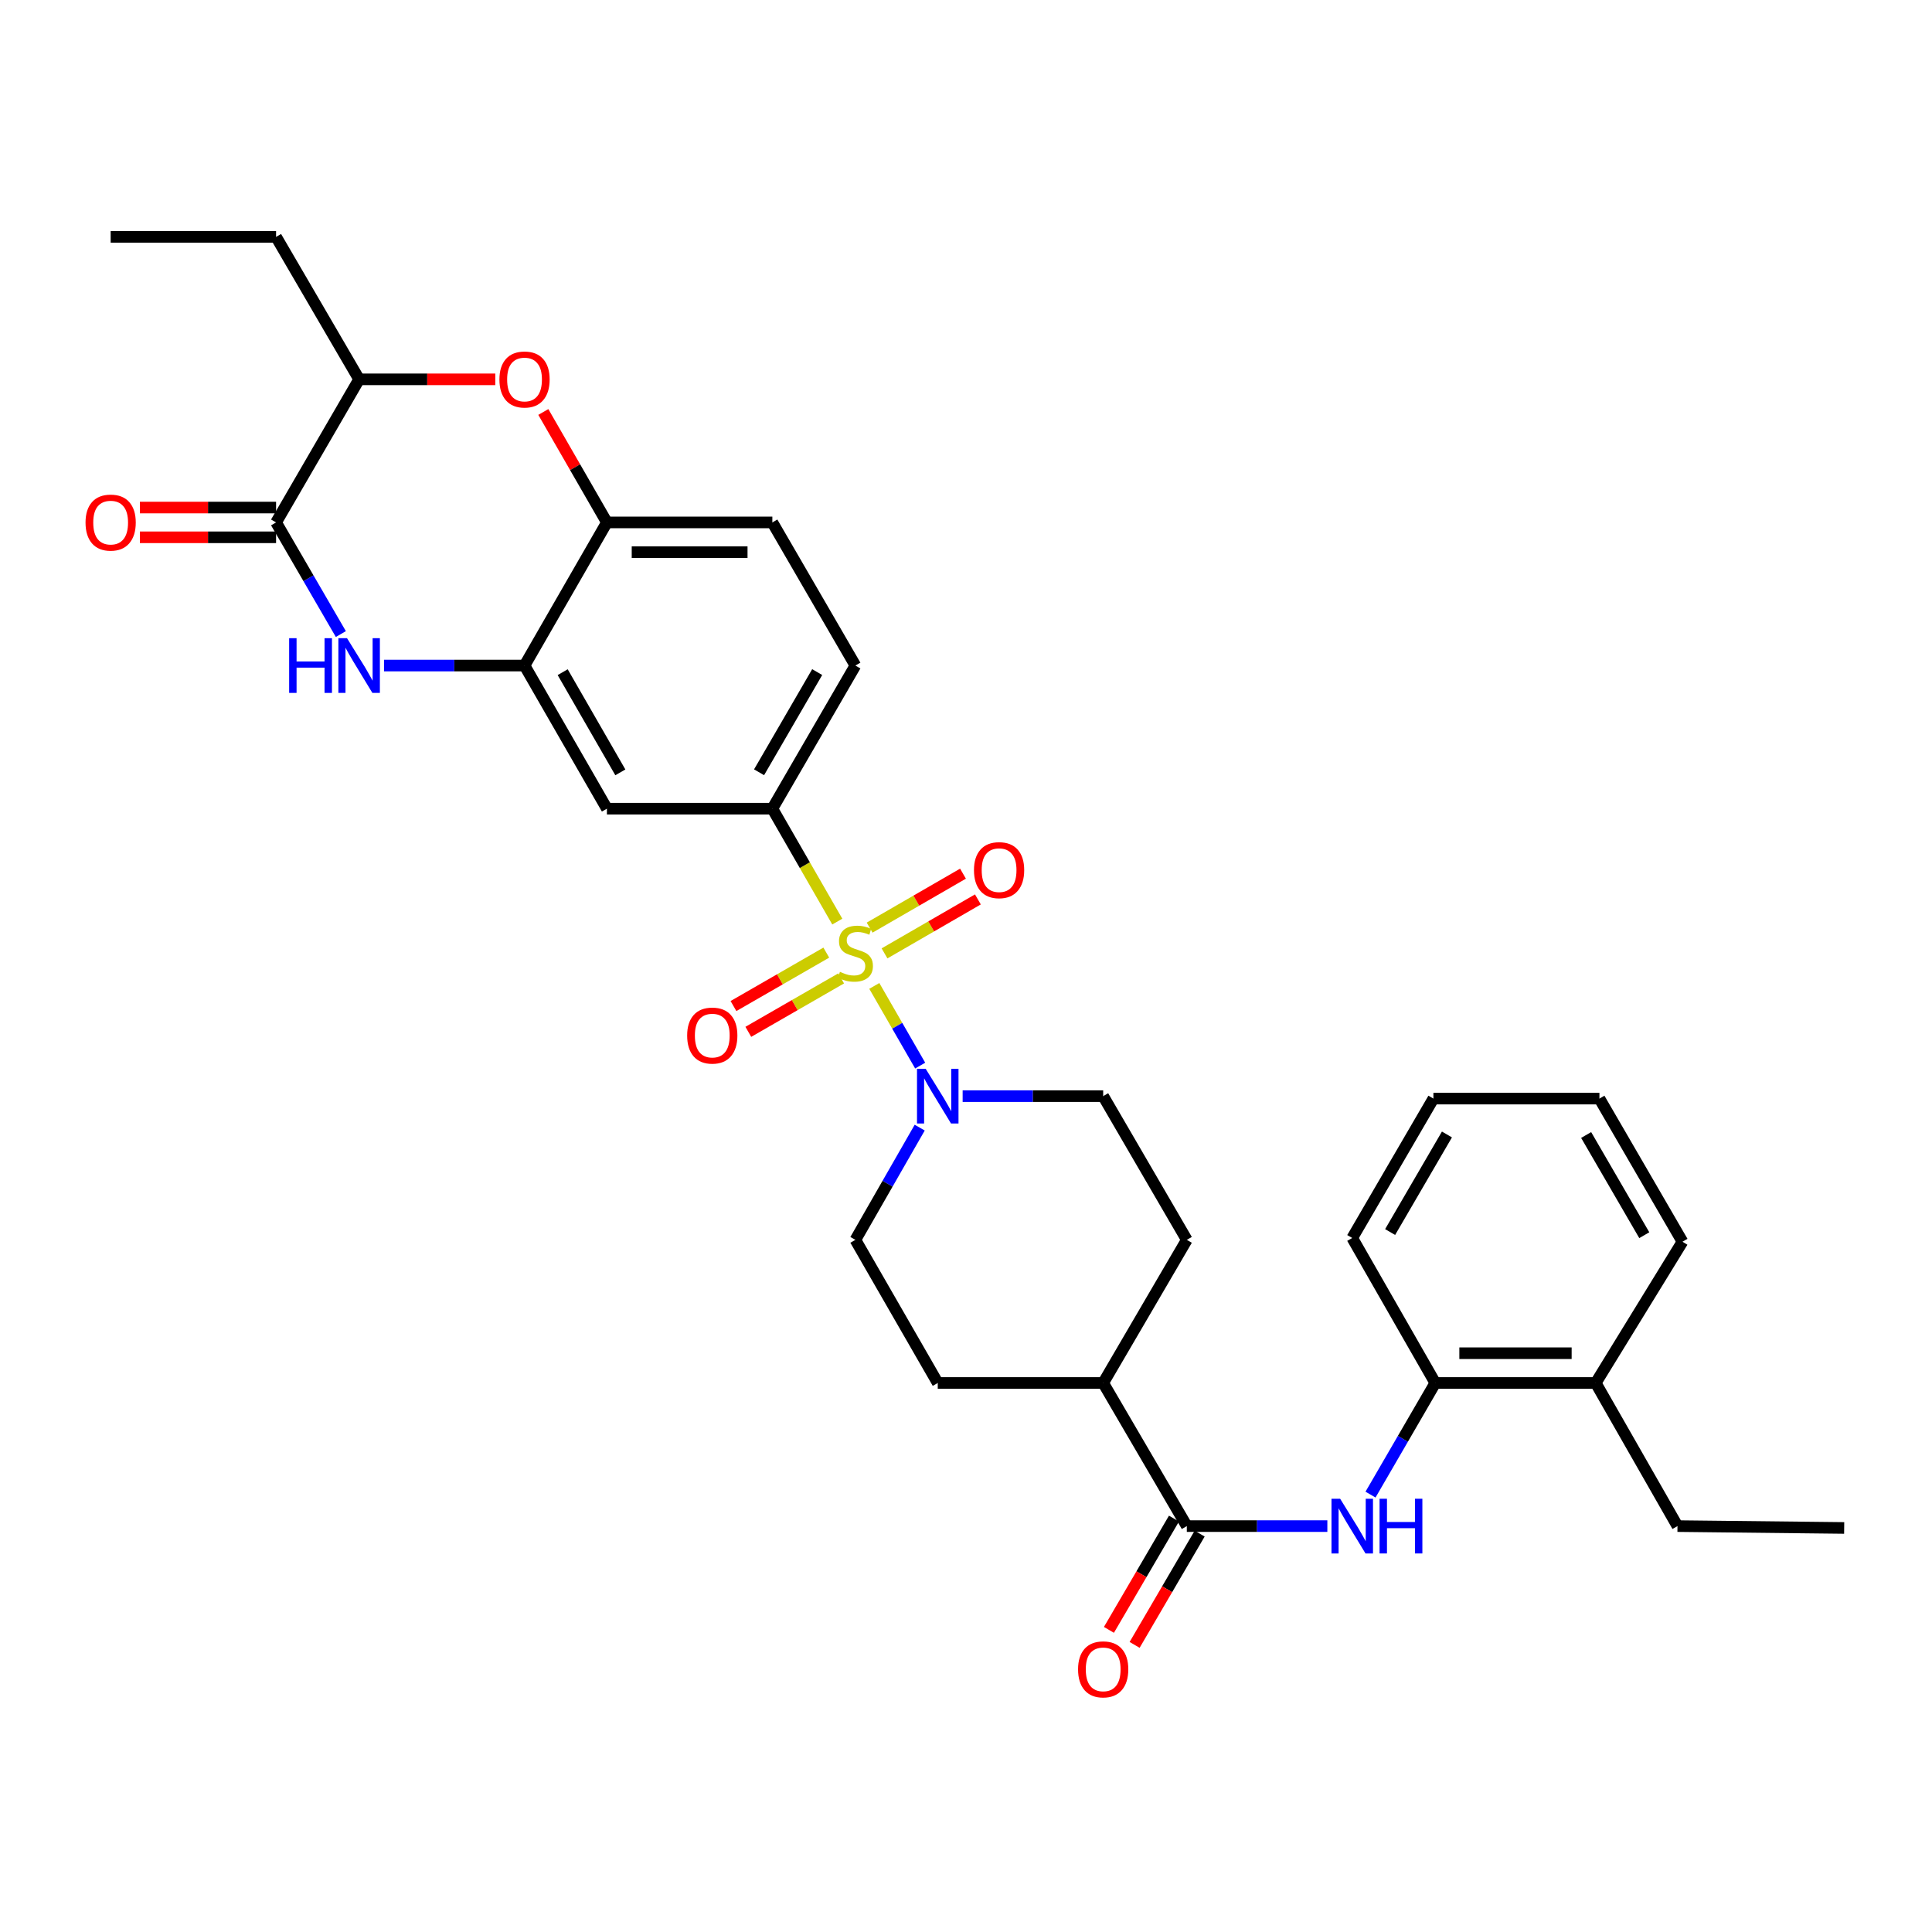 <?xml version='1.0' encoding='iso-8859-1'?>
<svg version='1.1' baseProfile='full'
              xmlns='http://www.w3.org/2000/svg'
                      xmlns:rdkit='http://www.rdkit.org/xml'
                      xmlns:xlink='http://www.w3.org/1999/xlink'
                  xml:space='preserve'
width='1000px' height='1000px' viewBox='0 0 1000 1000'>
<!-- END OF HEADER -->
<rect style='opacity:1.0;fill:#FFFFFF;stroke:none' width='1000' height='1000' x='0' y='0'> </rect>
<path class='bond-1' d='M 452.541,510.309 L 464.412,530.93' style='fill:none;fill-rule:evenodd;stroke:#CCCC00;stroke-width:6px;stroke-linecap:butt;stroke-linejoin:miter;stroke-opacity:1' />
<path class='bond-1' d='M 464.412,530.93 L 476.282,551.551' style='fill:none;fill-rule:evenodd;stroke:#0000FF;stroke-width:6px;stroke-linecap:butt;stroke-linejoin:miter;stroke-opacity:1' />
<path class='bond-3' d='M 433.384,477.017 L 416.575,447.793' style='fill:none;fill-rule:evenodd;stroke:#CCCC00;stroke-width:6px;stroke-linecap:butt;stroke-linejoin:miter;stroke-opacity:1' />
<path class='bond-3' d='M 416.575,447.793 L 399.766,418.569' style='fill:none;fill-rule:evenodd;stroke:#000000;stroke-width:6px;stroke-linecap:butt;stroke-linejoin:miter;stroke-opacity:1' />
<path class='bond-11' d='M 427.687,493.074 L 403.665,506.901' style='fill:none;fill-rule:evenodd;stroke:#CCCC00;stroke-width:6px;stroke-linecap:butt;stroke-linejoin:miter;stroke-opacity:1' />
<path class='bond-11' d='M 403.665,506.901 L 379.644,520.728' style='fill:none;fill-rule:evenodd;stroke:#FF0000;stroke-width:6px;stroke-linecap:butt;stroke-linejoin:miter;stroke-opacity:1' />
<path class='bond-11' d='M 435.37,506.422 L 411.348,520.249' style='fill:none;fill-rule:evenodd;stroke:#CCCC00;stroke-width:6px;stroke-linecap:butt;stroke-linejoin:miter;stroke-opacity:1' />
<path class='bond-11' d='M 411.348,520.249 L 387.327,534.076' style='fill:none;fill-rule:evenodd;stroke:#FF0000;stroke-width:6px;stroke-linecap:butt;stroke-linejoin:miter;stroke-opacity:1' />
<path class='bond-12' d='M 457.826,493.47 L 481.991,479.505' style='fill:none;fill-rule:evenodd;stroke:#CCCC00;stroke-width:6px;stroke-linecap:butt;stroke-linejoin:miter;stroke-opacity:1' />
<path class='bond-12' d='M 481.991,479.505 L 506.155,465.539' style='fill:none;fill-rule:evenodd;stroke:#FF0000;stroke-width:6px;stroke-linecap:butt;stroke-linejoin:miter;stroke-opacity:1' />
<path class='bond-12' d='M 450.119,480.136 L 474.284,466.17' style='fill:none;fill-rule:evenodd;stroke:#CCCC00;stroke-width:6px;stroke-linecap:butt;stroke-linejoin:miter;stroke-opacity:1' />
<path class='bond-12' d='M 474.284,466.17 L 498.449,452.204' style='fill:none;fill-rule:evenodd;stroke:#FF0000;stroke-width:6px;stroke-linecap:butt;stroke-linejoin:miter;stroke-opacity:1' />
<path class='bond-0' d='M 198.762,344.488 L 235.13,344.488' style='fill:none;fill-rule:evenodd;stroke:#0000FF;stroke-width:6px;stroke-linecap:butt;stroke-linejoin:miter;stroke-opacity:1' />
<path class='bond-0' d='M 235.13,344.488 L 271.497,344.488' style='fill:none;fill-rule:evenodd;stroke:#000000;stroke-width:6px;stroke-linecap:butt;stroke-linejoin:miter;stroke-opacity:1' />
<path class='bond-2' d='M 176.423,328.187 L 159.659,299.297' style='fill:none;fill-rule:evenodd;stroke:#0000FF;stroke-width:6px;stroke-linecap:butt;stroke-linejoin:miter;stroke-opacity:1' />
<path class='bond-2' d='M 159.659,299.297 L 142.895,270.407' style='fill:none;fill-rule:evenodd;stroke:#000000;stroke-width:6px;stroke-linecap:butt;stroke-linejoin:miter;stroke-opacity:1' />
<path class='bond-15' d='M 476.037,583.66 L 459.391,612.703' style='fill:none;fill-rule:evenodd;stroke:#0000FF;stroke-width:6px;stroke-linecap:butt;stroke-linejoin:miter;stroke-opacity:1' />
<path class='bond-15' d='M 459.391,612.703 L 442.745,641.745' style='fill:none;fill-rule:evenodd;stroke:#000000;stroke-width:6px;stroke-linecap:butt;stroke-linejoin:miter;stroke-opacity:1' />
<path class='bond-16' d='M 498.262,567.356 L 534.634,567.356' style='fill:none;fill-rule:evenodd;stroke:#0000FF;stroke-width:6px;stroke-linecap:butt;stroke-linejoin:miter;stroke-opacity:1' />
<path class='bond-16' d='M 534.634,567.356 L 571.005,567.356' style='fill:none;fill-rule:evenodd;stroke:#000000;stroke-width:6px;stroke-linecap:butt;stroke-linejoin:miter;stroke-opacity:1' />
<path class='bond-17' d='M 142.895,262.706 L 107.653,262.706' style='fill:none;fill-rule:evenodd;stroke:#000000;stroke-width:6px;stroke-linecap:butt;stroke-linejoin:miter;stroke-opacity:1' />
<path class='bond-17' d='M 107.653,262.706 L 72.411,262.706' style='fill:none;fill-rule:evenodd;stroke:#FF0000;stroke-width:6px;stroke-linecap:butt;stroke-linejoin:miter;stroke-opacity:1' />
<path class='bond-17' d='M 142.895,278.107 L 107.653,278.107' style='fill:none;fill-rule:evenodd;stroke:#000000;stroke-width:6px;stroke-linecap:butt;stroke-linejoin:miter;stroke-opacity:1' />
<path class='bond-17' d='M 107.653,278.107 L 72.411,278.107' style='fill:none;fill-rule:evenodd;stroke:#FF0000;stroke-width:6px;stroke-linecap:butt;stroke-linejoin:miter;stroke-opacity:1' />
<path class='bond-34' d='M 142.895,270.407 L 185.882,196.342' style='fill:none;fill-rule:evenodd;stroke:#000000;stroke-width:6px;stroke-linecap:butt;stroke-linejoin:miter;stroke-opacity:1' />
<path class='bond-8' d='M 399.766,418.569 L 314.134,418.569' style='fill:none;fill-rule:evenodd;stroke:#000000;stroke-width:6px;stroke-linecap:butt;stroke-linejoin:miter;stroke-opacity:1' />
<path class='bond-19' d='M 399.766,418.569 L 442.745,344.488' style='fill:none;fill-rule:evenodd;stroke:#000000;stroke-width:6px;stroke-linecap:butt;stroke-linejoin:miter;stroke-opacity:1' />
<path class='bond-19' d='M 392.891,399.728 L 422.976,347.871' style='fill:none;fill-rule:evenodd;stroke:#000000;stroke-width:6px;stroke-linecap:butt;stroke-linejoin:miter;stroke-opacity:1' />
<path class='bond-4' d='M 271.497,344.488 L 314.134,418.569' style='fill:none;fill-rule:evenodd;stroke:#000000;stroke-width:6px;stroke-linecap:butt;stroke-linejoin:miter;stroke-opacity:1' />
<path class='bond-4' d='M 291.241,347.917 L 321.087,399.774' style='fill:none;fill-rule:evenodd;stroke:#000000;stroke-width:6px;stroke-linecap:butt;stroke-linejoin:miter;stroke-opacity:1' />
<path class='bond-33' d='M 271.497,344.488 L 314.134,270.407' style='fill:none;fill-rule:evenodd;stroke:#000000;stroke-width:6px;stroke-linecap:butt;stroke-linejoin:miter;stroke-opacity:1' />
<path class='bond-5' d='M 281.224,213.239 L 297.679,241.823' style='fill:none;fill-rule:evenodd;stroke:#FF0000;stroke-width:6px;stroke-linecap:butt;stroke-linejoin:miter;stroke-opacity:1' />
<path class='bond-5' d='M 297.679,241.823 L 314.134,270.407' style='fill:none;fill-rule:evenodd;stroke:#000000;stroke-width:6px;stroke-linecap:butt;stroke-linejoin:miter;stroke-opacity:1' />
<path class='bond-10' d='M 256.357,196.342 L 221.119,196.342' style='fill:none;fill-rule:evenodd;stroke:#FF0000;stroke-width:6px;stroke-linecap:butt;stroke-linejoin:miter;stroke-opacity:1' />
<path class='bond-10' d='M 221.119,196.342 L 185.882,196.342' style='fill:none;fill-rule:evenodd;stroke:#000000;stroke-width:6px;stroke-linecap:butt;stroke-linejoin:miter;stroke-opacity:1' />
<path class='bond-6' d='M 614.292,789.908 L 571.005,715.827' style='fill:none;fill-rule:evenodd;stroke:#000000;stroke-width:6px;stroke-linecap:butt;stroke-linejoin:miter;stroke-opacity:1' />
<path class='bond-7' d='M 614.292,789.908 L 650.664,789.908' style='fill:none;fill-rule:evenodd;stroke:#000000;stroke-width:6px;stroke-linecap:butt;stroke-linejoin:miter;stroke-opacity:1' />
<path class='bond-7' d='M 650.664,789.908 L 687.035,789.908' style='fill:none;fill-rule:evenodd;stroke:#0000FF;stroke-width:6px;stroke-linecap:butt;stroke-linejoin:miter;stroke-opacity:1' />
<path class='bond-18' d='M 607.643,786.022 L 590.811,814.822' style='fill:none;fill-rule:evenodd;stroke:#000000;stroke-width:6px;stroke-linecap:butt;stroke-linejoin:miter;stroke-opacity:1' />
<path class='bond-18' d='M 590.811,814.822 L 573.979,843.622' style='fill:none;fill-rule:evenodd;stroke:#FF0000;stroke-width:6px;stroke-linecap:butt;stroke-linejoin:miter;stroke-opacity:1' />
<path class='bond-18' d='M 620.94,793.794 L 604.108,822.593' style='fill:none;fill-rule:evenodd;stroke:#000000;stroke-width:6px;stroke-linecap:butt;stroke-linejoin:miter;stroke-opacity:1' />
<path class='bond-18' d='M 604.108,822.593 L 587.276,851.393' style='fill:none;fill-rule:evenodd;stroke:#FF0000;stroke-width:6px;stroke-linecap:butt;stroke-linejoin:miter;stroke-opacity:1' />
<path class='bond-13' d='M 709.375,773.607 L 726.139,744.717' style='fill:none;fill-rule:evenodd;stroke:#0000FF;stroke-width:6px;stroke-linecap:butt;stroke-linejoin:miter;stroke-opacity:1' />
<path class='bond-13' d='M 726.139,744.717 L 742.903,715.827' style='fill:none;fill-rule:evenodd;stroke:#000000;stroke-width:6px;stroke-linecap:butt;stroke-linejoin:miter;stroke-opacity:1' />
<path class='bond-9' d='M 314.134,270.407 L 399.766,270.407' style='fill:none;fill-rule:evenodd;stroke:#000000;stroke-width:6px;stroke-linecap:butt;stroke-linejoin:miter;stroke-opacity:1' />
<path class='bond-9' d='M 326.979,285.808 L 386.921,285.808' style='fill:none;fill-rule:evenodd;stroke:#000000;stroke-width:6px;stroke-linecap:butt;stroke-linejoin:miter;stroke-opacity:1' />
<path class='bond-24' d='M 185.882,196.342 L 142.895,122.612' style='fill:none;fill-rule:evenodd;stroke:#000000;stroke-width:6px;stroke-linecap:butt;stroke-linejoin:miter;stroke-opacity:1' />
<path class='bond-21' d='M 742.903,715.827 L 825.934,715.827' style='fill:none;fill-rule:evenodd;stroke:#000000;stroke-width:6px;stroke-linecap:butt;stroke-linejoin:miter;stroke-opacity:1' />
<path class='bond-21' d='M 755.358,700.425 L 813.48,700.425' style='fill:none;fill-rule:evenodd;stroke:#000000;stroke-width:6px;stroke-linecap:butt;stroke-linejoin:miter;stroke-opacity:1' />
<path class='bond-25' d='M 742.903,715.827 L 699.916,640.779' style='fill:none;fill-rule:evenodd;stroke:#000000;stroke-width:6px;stroke-linecap:butt;stroke-linejoin:miter;stroke-opacity:1' />
<path class='bond-14' d='M 571.005,715.827 L 614.292,641.745' style='fill:none;fill-rule:evenodd;stroke:#000000;stroke-width:6px;stroke-linecap:butt;stroke-linejoin:miter;stroke-opacity:1' />
<path class='bond-32' d='M 571.005,715.827 L 485.381,715.827' style='fill:none;fill-rule:evenodd;stroke:#000000;stroke-width:6px;stroke-linecap:butt;stroke-linejoin:miter;stroke-opacity:1' />
<path class='bond-23' d='M 442.745,641.745 L 485.381,715.827' style='fill:none;fill-rule:evenodd;stroke:#000000;stroke-width:6px;stroke-linecap:butt;stroke-linejoin:miter;stroke-opacity:1' />
<path class='bond-22' d='M 571.005,567.356 L 614.292,641.745' style='fill:none;fill-rule:evenodd;stroke:#000000;stroke-width:6px;stroke-linecap:butt;stroke-linejoin:miter;stroke-opacity:1' />
<path class='bond-20' d='M 442.745,344.488 L 399.766,270.407' style='fill:none;fill-rule:evenodd;stroke:#000000;stroke-width:6px;stroke-linecap:butt;stroke-linejoin:miter;stroke-opacity:1' />
<path class='bond-26' d='M 825.934,715.827 L 868.263,789.908' style='fill:none;fill-rule:evenodd;stroke:#000000;stroke-width:6px;stroke-linecap:butt;stroke-linejoin:miter;stroke-opacity:1' />
<path class='bond-27' d='M 825.934,715.827 L 870.847,642.712' style='fill:none;fill-rule:evenodd;stroke:#000000;stroke-width:6px;stroke-linecap:butt;stroke-linejoin:miter;stroke-opacity:1' />
<path class='bond-28' d='M 142.895,122.612 L 57.271,122.612' style='fill:none;fill-rule:evenodd;stroke:#000000;stroke-width:6px;stroke-linecap:butt;stroke-linejoin:miter;stroke-opacity:1' />
<path class='bond-30' d='M 699.916,640.779 L 741.928,568.631' style='fill:none;fill-rule:evenodd;stroke:#000000;stroke-width:6px;stroke-linecap:butt;stroke-linejoin:miter;stroke-opacity:1' />
<path class='bond-30' d='M 719.527,637.707 L 748.935,587.203' style='fill:none;fill-rule:evenodd;stroke:#000000;stroke-width:6px;stroke-linecap:butt;stroke-linejoin:miter;stroke-opacity:1' />
<path class='bond-29' d='M 868.263,789.908 L 954.545,790.866' style='fill:none;fill-rule:evenodd;stroke:#000000;stroke-width:6px;stroke-linecap:butt;stroke-linejoin:miter;stroke-opacity:1' />
<path class='bond-35' d='M 870.847,642.712 L 827.86,568.631' style='fill:none;fill-rule:evenodd;stroke:#000000;stroke-width:6px;stroke-linecap:butt;stroke-linejoin:miter;stroke-opacity:1' />
<path class='bond-35' d='M 851.078,639.33 L 820.986,587.473' style='fill:none;fill-rule:evenodd;stroke:#000000;stroke-width:6px;stroke-linecap:butt;stroke-linejoin:miter;stroke-opacity:1' />
<path class='bond-31' d='M 741.928,568.631 L 827.86,568.631' style='fill:none;fill-rule:evenodd;stroke:#000000;stroke-width:6px;stroke-linecap:butt;stroke-linejoin:miter;stroke-opacity:1' />
<path  class='atom-0' d='M 434.745 503.012
Q 435.065 503.132, 436.385 503.692
Q 437.705 504.252, 439.145 504.612
Q 440.625 504.932, 442.065 504.932
Q 444.745 504.932, 446.305 503.652
Q 447.865 502.332, 447.865 500.052
Q 447.865 498.492, 447.065 497.532
Q 446.305 496.572, 445.105 496.052
Q 443.905 495.532, 441.905 494.932
Q 439.385 494.172, 437.865 493.452
Q 436.385 492.732, 435.305 491.212
Q 434.265 489.692, 434.265 487.132
Q 434.265 483.572, 436.665 481.372
Q 439.105 479.172, 443.905 479.172
Q 447.185 479.172, 450.905 480.732
L 449.985 483.812
Q 446.585 482.412, 444.025 482.412
Q 441.265 482.412, 439.745 483.572
Q 438.225 484.692, 438.265 486.652
Q 438.265 488.172, 439.025 489.092
Q 439.825 490.012, 440.945 490.532
Q 442.105 491.052, 444.025 491.652
Q 446.585 492.452, 448.105 493.252
Q 449.625 494.052, 450.705 495.692
Q 451.825 497.292, 451.825 500.052
Q 451.825 503.972, 449.185 506.092
Q 446.585 508.172, 442.225 508.172
Q 439.705 508.172, 437.785 507.612
Q 435.905 507.092, 433.665 506.172
L 434.745 503.012
' fill='#CCCC00'/>
<path  class='atom-1' d='M 149.662 330.328
L 153.502 330.328
L 153.502 342.368
L 167.982 342.368
L 167.982 330.328
L 171.822 330.328
L 171.822 358.648
L 167.982 358.648
L 167.982 345.568
L 153.502 345.568
L 153.502 358.648
L 149.662 358.648
L 149.662 330.328
' fill='#0000FF'/>
<path  class='atom-1' d='M 179.622 330.328
L 188.902 345.328
Q 189.822 346.808, 191.302 349.488
Q 192.782 352.168, 192.862 352.328
L 192.862 330.328
L 196.622 330.328
L 196.622 358.648
L 192.742 358.648
L 182.782 342.248
Q 181.622 340.328, 180.382 338.128
Q 179.182 335.928, 178.822 335.248
L 178.822 358.648
L 175.142 358.648
L 175.142 330.328
L 179.622 330.328
' fill='#0000FF'/>
<path  class='atom-2' d='M 479.121 553.196
L 488.401 568.196
Q 489.321 569.676, 490.801 572.356
Q 492.281 575.036, 492.361 575.196
L 492.361 553.196
L 496.121 553.196
L 496.121 581.516
L 492.241 581.516
L 482.281 565.116
Q 481.121 563.196, 479.881 560.996
Q 478.681 558.796, 478.321 558.116
L 478.321 581.516
L 474.641 581.516
L 474.641 553.196
L 479.121 553.196
' fill='#0000FF'/>
<path  class='atom-6' d='M 258.497 196.422
Q 258.497 189.622, 261.857 185.822
Q 265.217 182.022, 271.497 182.022
Q 277.777 182.022, 281.137 185.822
Q 284.497 189.622, 284.497 196.422
Q 284.497 203.302, 281.097 207.222
Q 277.697 211.102, 271.497 211.102
Q 265.257 211.102, 261.857 207.222
Q 258.497 203.342, 258.497 196.422
M 271.497 207.902
Q 275.817 207.902, 278.137 205.022
Q 280.497 202.102, 280.497 196.422
Q 280.497 190.862, 278.137 188.062
Q 275.817 185.222, 271.497 185.222
Q 267.177 185.222, 264.817 188.022
Q 262.497 190.822, 262.497 196.422
Q 262.497 202.142, 264.817 205.022
Q 267.177 207.902, 271.497 207.902
' fill='#FF0000'/>
<path  class='atom-8' d='M 693.656 775.748
L 702.936 790.748
Q 703.856 792.228, 705.336 794.908
Q 706.816 797.588, 706.896 797.748
L 706.896 775.748
L 710.656 775.748
L 710.656 804.068
L 706.776 804.068
L 696.816 787.668
Q 695.656 785.748, 694.416 783.548
Q 693.216 781.348, 692.856 780.668
L 692.856 804.068
L 689.176 804.068
L 689.176 775.748
L 693.656 775.748
' fill='#0000FF'/>
<path  class='atom-8' d='M 714.056 775.748
L 717.896 775.748
L 717.896 787.788
L 732.376 787.788
L 732.376 775.748
L 736.216 775.748
L 736.216 804.068
L 732.376 804.068
L 732.376 790.988
L 717.896 790.988
L 717.896 804.068
L 714.056 804.068
L 714.056 775.748
' fill='#0000FF'/>
<path  class='atom-12' d='M 355.672 536.009
Q 355.672 529.209, 359.032 525.409
Q 362.392 521.609, 368.672 521.609
Q 374.952 521.609, 378.312 525.409
Q 381.672 529.209, 381.672 536.009
Q 381.672 542.889, 378.272 546.809
Q 374.872 550.689, 368.672 550.689
Q 362.432 550.689, 359.032 546.809
Q 355.672 542.929, 355.672 536.009
M 368.672 547.489
Q 372.992 547.489, 375.312 544.609
Q 377.672 541.689, 377.672 536.009
Q 377.672 530.449, 375.312 527.649
Q 372.992 524.809, 368.672 524.809
Q 364.352 524.809, 361.992 527.609
Q 359.672 530.409, 359.672 536.009
Q 359.672 541.729, 361.992 544.609
Q 364.352 547.489, 368.672 547.489
' fill='#FF0000'/>
<path  class='atom-13' d='M 504.126 450.385
Q 504.126 443.585, 507.486 439.785
Q 510.846 435.985, 517.126 435.985
Q 523.406 435.985, 526.766 439.785
Q 530.126 443.585, 530.126 450.385
Q 530.126 457.265, 526.726 461.185
Q 523.326 465.065, 517.126 465.065
Q 510.886 465.065, 507.486 461.185
Q 504.126 457.305, 504.126 450.385
M 517.126 461.865
Q 521.446 461.865, 523.766 458.985
Q 526.126 456.065, 526.126 450.385
Q 526.126 444.825, 523.766 442.025
Q 521.446 439.185, 517.126 439.185
Q 512.806 439.185, 510.446 441.985
Q 508.126 444.785, 508.126 450.385
Q 508.126 456.105, 510.446 458.985
Q 512.806 461.865, 517.126 461.865
' fill='#FF0000'/>
<path  class='atom-18' d='M 44.271 270.487
Q 44.271 263.687, 47.631 259.887
Q 50.991 256.087, 57.271 256.087
Q 63.551 256.087, 66.911 259.887
Q 70.271 263.687, 70.271 270.487
Q 70.271 277.367, 66.871 281.287
Q 63.471 285.167, 57.271 285.167
Q 51.031 285.167, 47.631 281.287
Q 44.271 277.407, 44.271 270.487
M 57.271 281.967
Q 61.591 281.967, 63.911 279.087
Q 66.271 276.167, 66.271 270.487
Q 66.271 264.927, 63.911 262.127
Q 61.591 259.287, 57.271 259.287
Q 52.951 259.287, 50.591 262.087
Q 48.271 264.887, 48.271 270.487
Q 48.271 276.207, 50.591 279.087
Q 52.951 281.967, 57.271 281.967
' fill='#FF0000'/>
<path  class='atom-19' d='M 558.005 864.052
Q 558.005 857.252, 561.365 853.452
Q 564.725 849.652, 571.005 849.652
Q 577.285 849.652, 580.645 853.452
Q 584.005 857.252, 584.005 864.052
Q 584.005 870.932, 580.605 874.852
Q 577.205 878.732, 571.005 878.732
Q 564.765 878.732, 561.365 874.852
Q 558.005 870.972, 558.005 864.052
M 571.005 875.532
Q 575.325 875.532, 577.645 872.652
Q 580.005 869.732, 580.005 864.052
Q 580.005 858.492, 577.645 855.692
Q 575.325 852.852, 571.005 852.852
Q 566.685 852.852, 564.325 855.652
Q 562.005 858.452, 562.005 864.052
Q 562.005 869.772, 564.325 872.652
Q 566.685 875.532, 571.005 875.532
' fill='#FF0000'/>
</svg>
